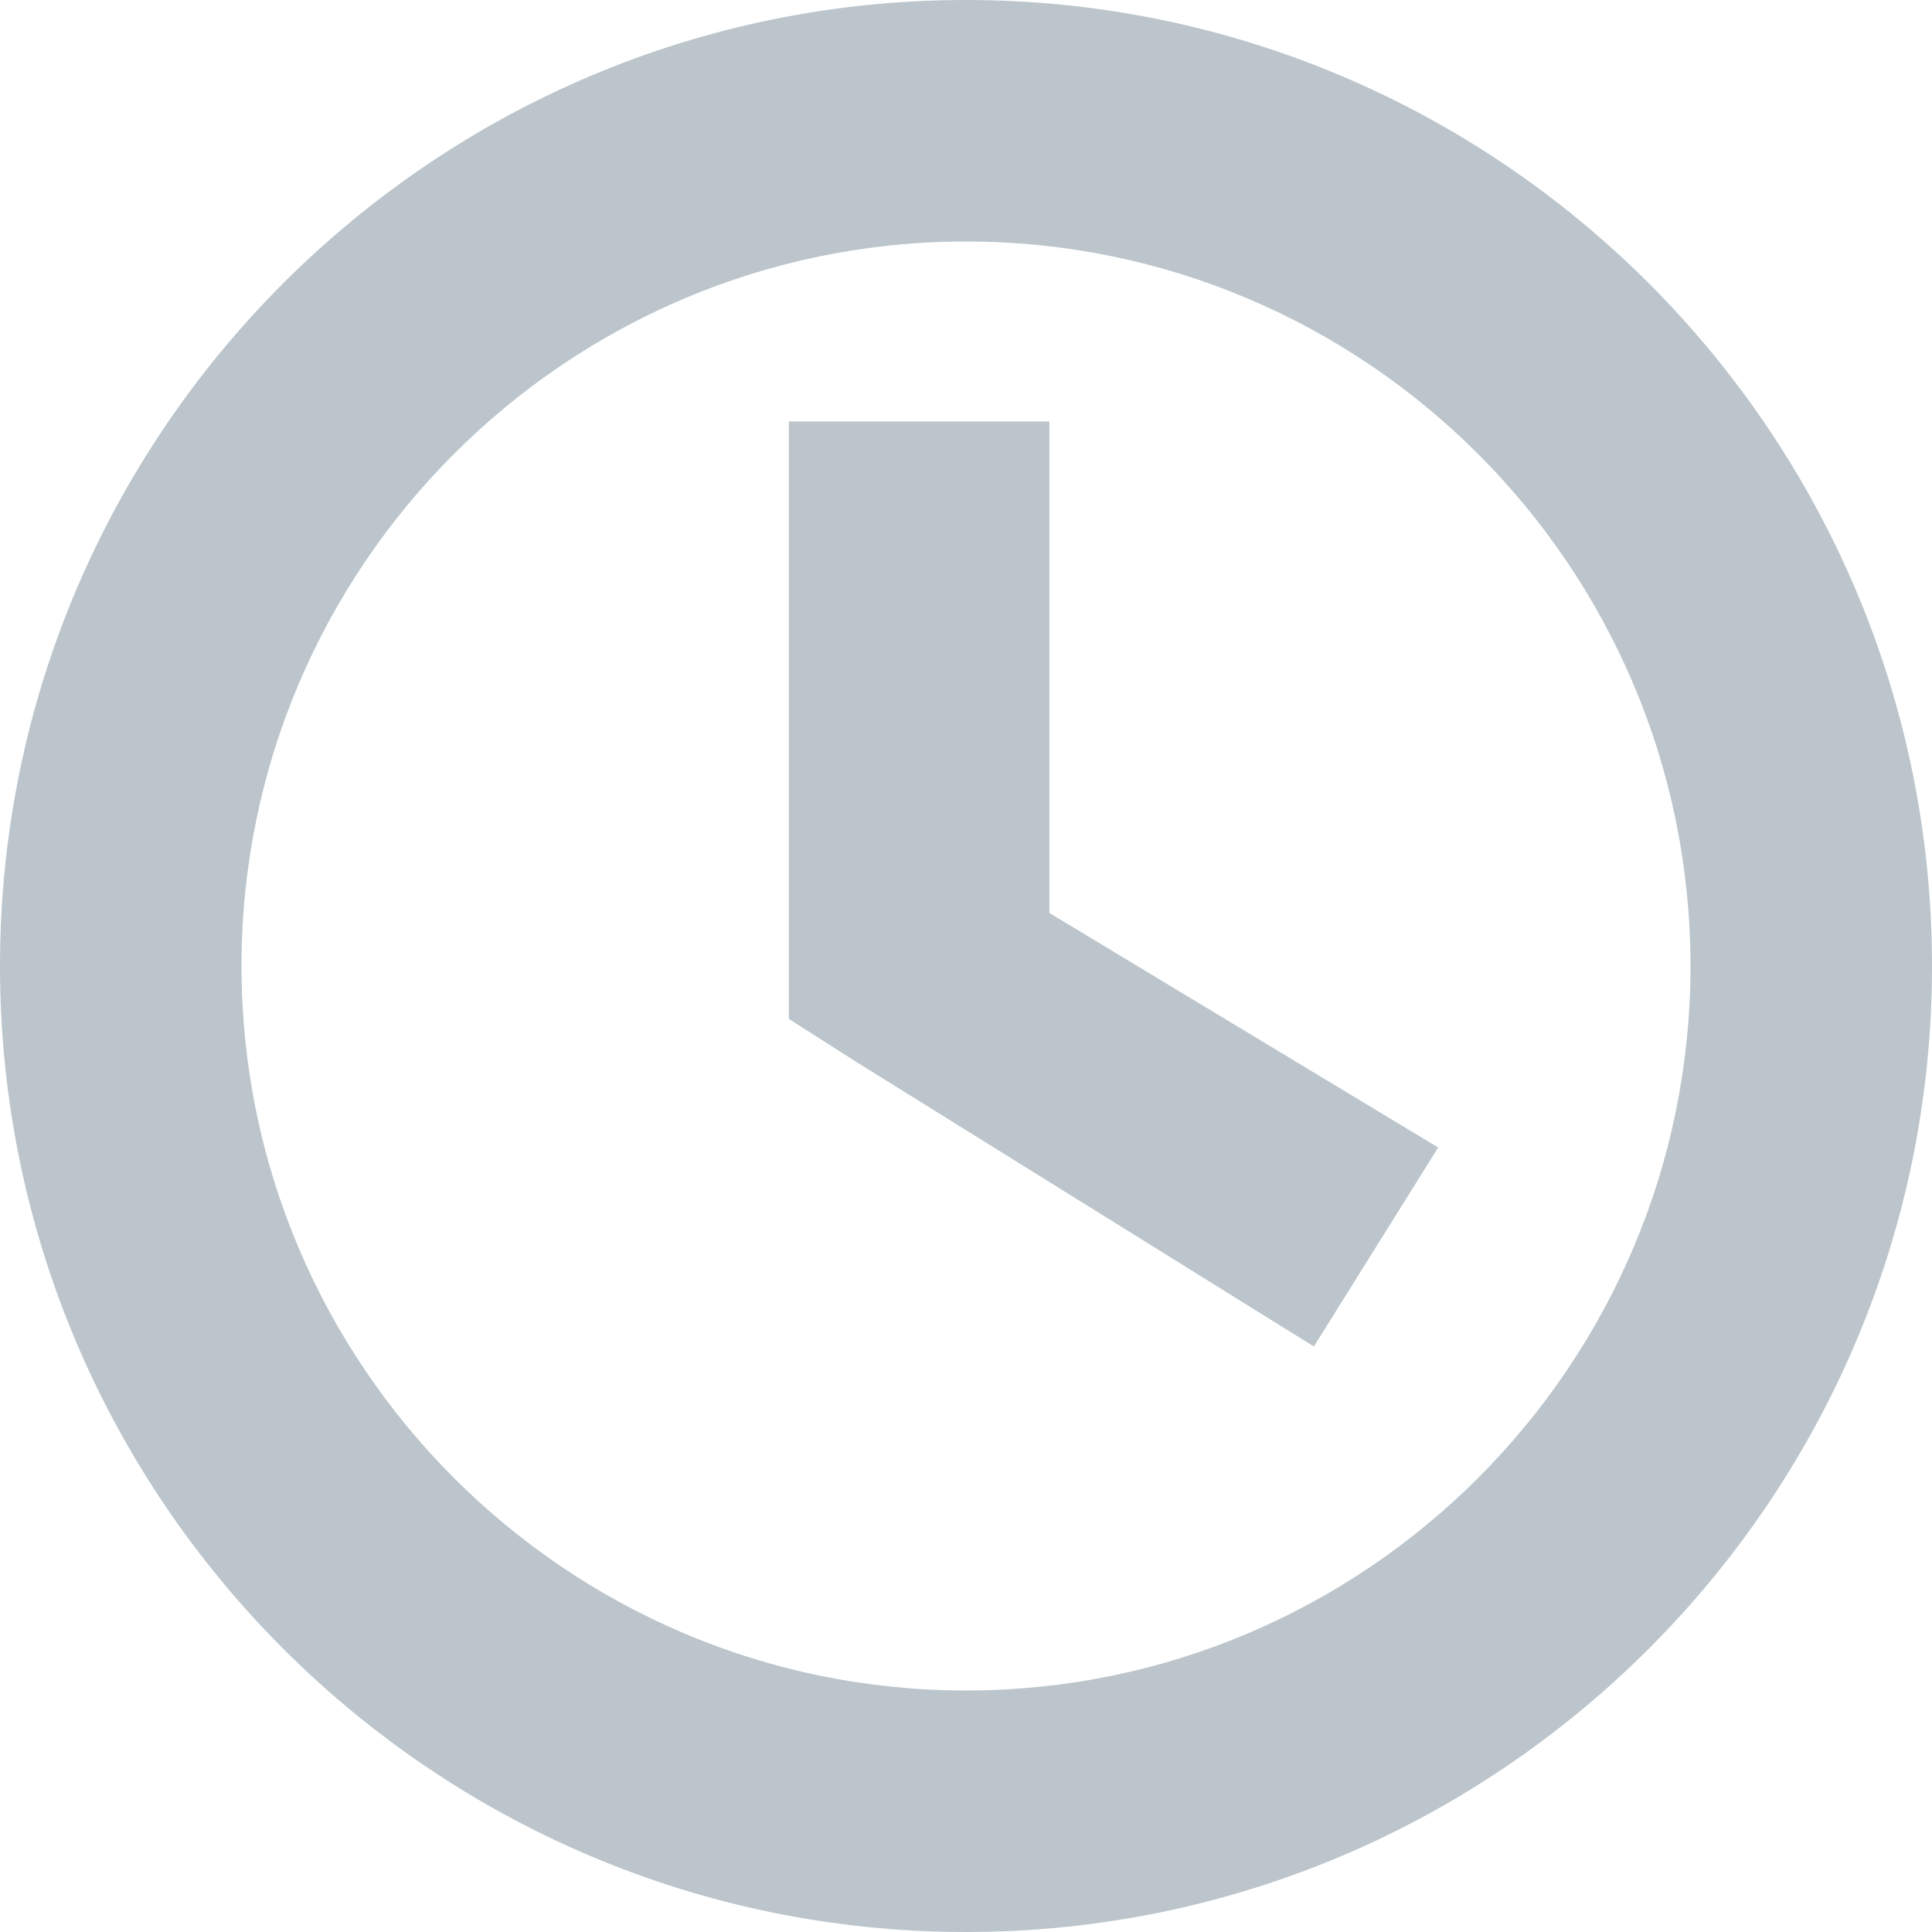 <?xml version="1.0" encoding="UTF-8"?>
<svg width="18px" height="18px" viewBox="0 0 18 18" version="1.1" xmlns="http://www.w3.org/2000/svg" xmlns:xlink="http://www.w3.org/1999/xlink">
    <title>date</title>
    <g id="Design" stroke="none" stroke-width="1" fill="none" fill-rule="evenodd">
        <g id="AGC---Homepage-(Announcement-Bar)" transform="translate(-308, -1641)" fill="#BBC5CB">
            <g id="Event" transform="translate(0, 1180)">
                <g id="Text" transform="translate(243, 176)">
                    <g transform="translate(61, 54)">
                        <g id="Date" transform="translate(4, 227)">
                            <g id="Icon" transform="translate(0, 4)">
                                <path d="M9,0 C13.963,0 18,4.037 18,9 C18,13.963 13.963,18 9,18 C4.037,18 1.33226763e-15,13.963 1.33226763e-15,9 C1.33226763e-15,4.037 4.037,0 9,0 Z M9,2.25 C5.278,2.25 2.25,5.278 2.25,9 C2.25,12.721 5.279,15.75 9,15.75 C12.722,15.75 15.75,12.721 15.75,9 C15.75,5.278 12.722,2.25 9,2.25 Z M9.777,3.927 L9.777,8.506 L13.399,10.691 L12.241,12.545 L7.988,9.9 L7.35,9.493 L7.35,3.927 L9.777,3.927 Z" id="Combined-Shape"></path>
                            </g>
                        </g>
                    </g>
                </g>
            </g>
        </g>
    </g>
</svg>